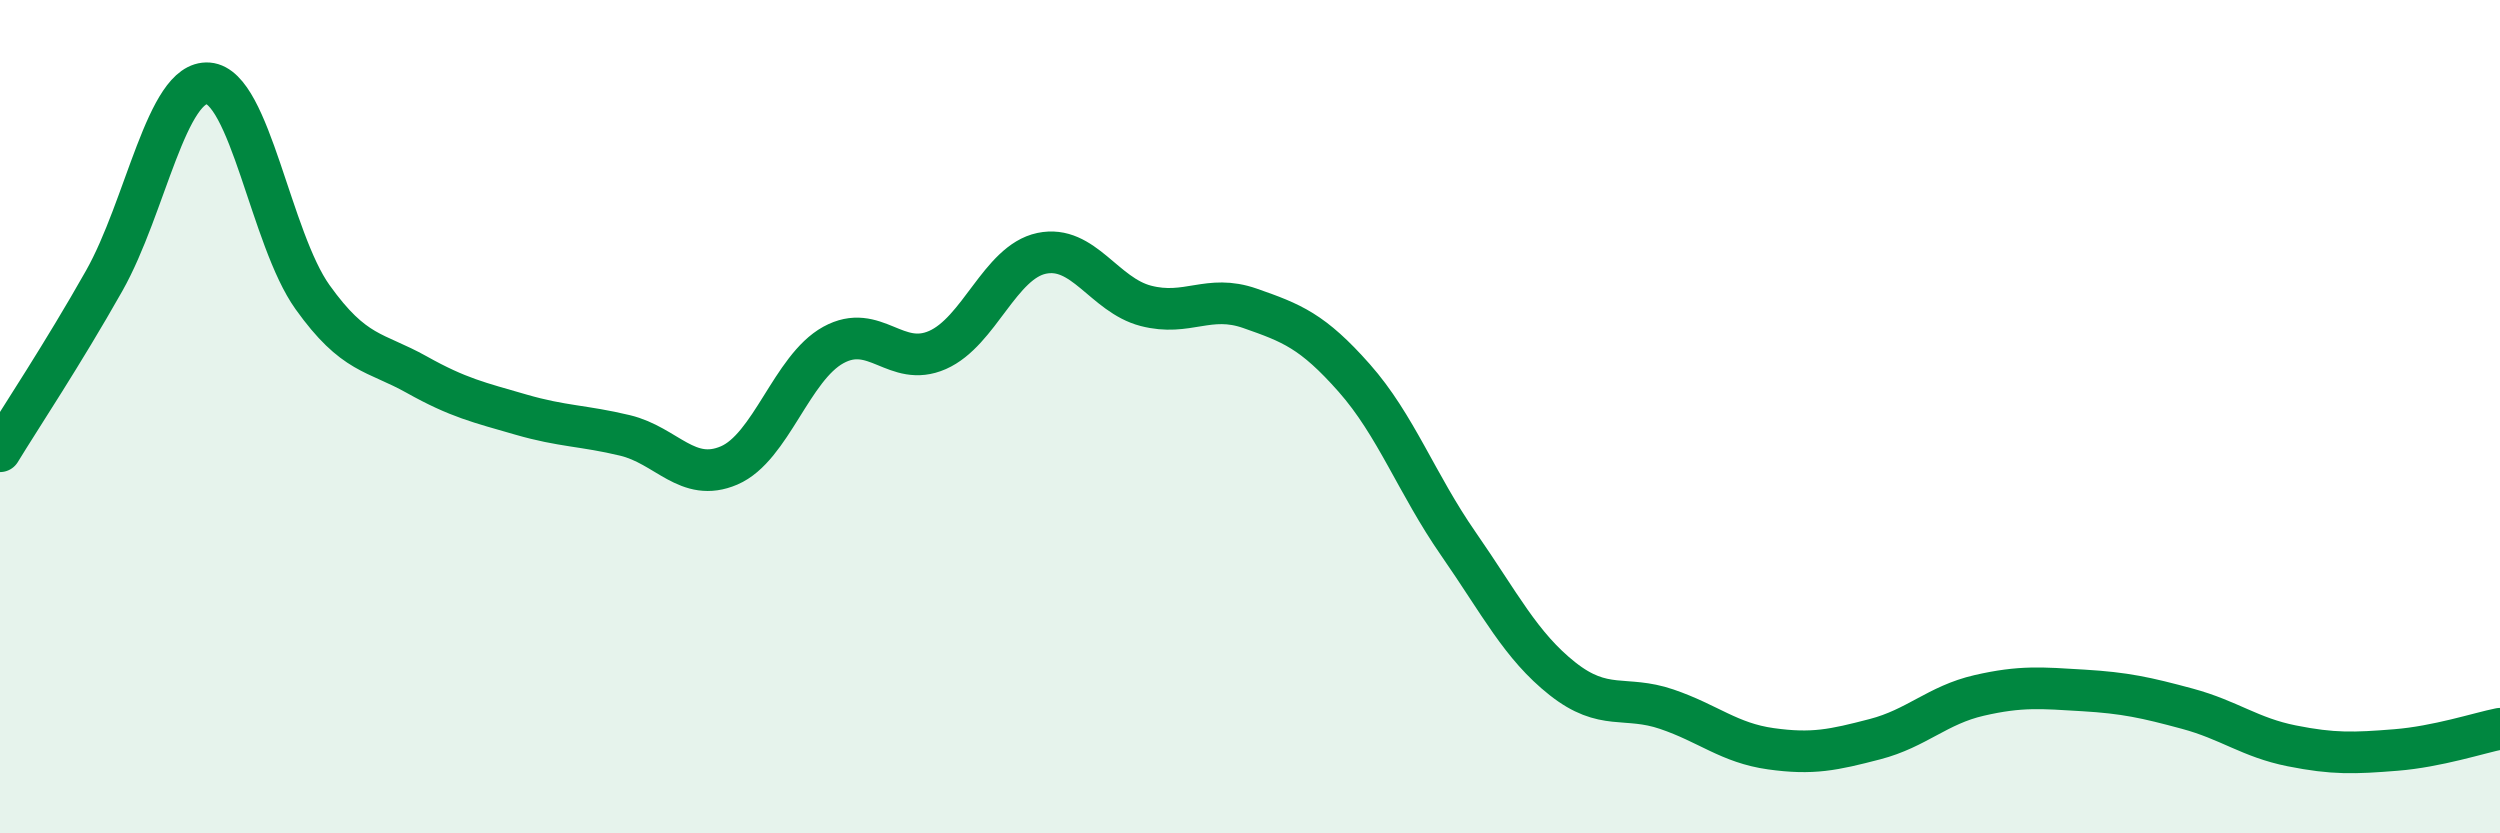 
    <svg width="60" height="20" viewBox="0 0 60 20" xmlns="http://www.w3.org/2000/svg">
      <path
        d="M 0,10.83 C 0.5,10.01 1.5,8.51 2.5,6.74 C 3.5,4.97 4,1.92 5,2 C 6,2.08 6.5,5.73 7.5,7.13 C 8.5,8.53 9,8.43 10,8.99 C 11,9.55 11.5,9.66 12.5,9.95 C 13.5,10.24 14,10.21 15,10.45 C 16,10.69 16.5,11.6 17.5,11.17 C 18.5,10.74 19,8.83 20,8.28 C 21,7.73 21.5,8.84 22.5,8.4 C 23.5,7.96 24,6.29 25,6.08 C 26,5.87 26.5,7.08 27.5,7.34 C 28.5,7.6 29,7.05 30,7.4 C 31,7.75 31.5,7.94 32.5,9.07 C 33.5,10.2 34,11.61 35,13.05 C 36,14.49 36.5,15.5 37.5,16.29 C 38.5,17.08 39,16.68 40,17.02 C 41,17.36 41.5,17.83 42.5,17.97 C 43.5,18.11 44,18 45,17.74 C 46,17.48 46.5,16.92 47.5,16.69 C 48.5,16.46 49,16.51 50,16.57 C 51,16.63 51.5,16.74 52.5,17.01 C 53.5,17.28 54,17.7 55,17.9 C 56,18.1 56.5,18.08 57.5,18 C 58.5,17.92 59.5,17.59 60,17.49L60 20L0 20Z"
        fill="#008740"
        opacity="0.1"
        stroke-linecap="round"
        stroke-linejoin="round"
      />
      <path
        d="M 0,10.83 C 0.5,10.01 1.5,8.51 2.5,6.74 C 3.5,4.97 4,1.92 5,2 C 6,2.08 6.5,5.73 7.5,7.13 C 8.5,8.53 9,8.43 10,8.99 C 11,9.55 11.5,9.66 12.5,9.95 C 13.5,10.24 14,10.21 15,10.45 C 16,10.69 16.5,11.6 17.5,11.17 C 18.5,10.74 19,8.83 20,8.28 C 21,7.73 21.5,8.84 22.5,8.4 C 23.5,7.96 24,6.29 25,6.08 C 26,5.87 26.5,7.08 27.5,7.34 C 28.5,7.6 29,7.05 30,7.4 C 31,7.75 31.5,7.94 32.5,9.07 C 33.5,10.2 34,11.61 35,13.05 C 36,14.49 36.5,15.5 37.5,16.29 C 38.5,17.08 39,16.68 40,17.02 C 41,17.36 41.5,17.83 42.5,17.97 C 43.5,18.11 44,18 45,17.74 C 46,17.48 46.5,16.92 47.5,16.69 C 48.5,16.46 49,16.51 50,16.57 C 51,16.63 51.5,16.74 52.5,17.01 C 53.5,17.28 54,17.7 55,17.9 C 56,18.1 56.5,18.08 57.5,18 C 58.5,17.92 59.5,17.59 60,17.49"
        stroke="#008740"
        stroke-width="1"
        fill="none"
        stroke-linecap="round"
        stroke-linejoin="round"
      />
    </svg>
  